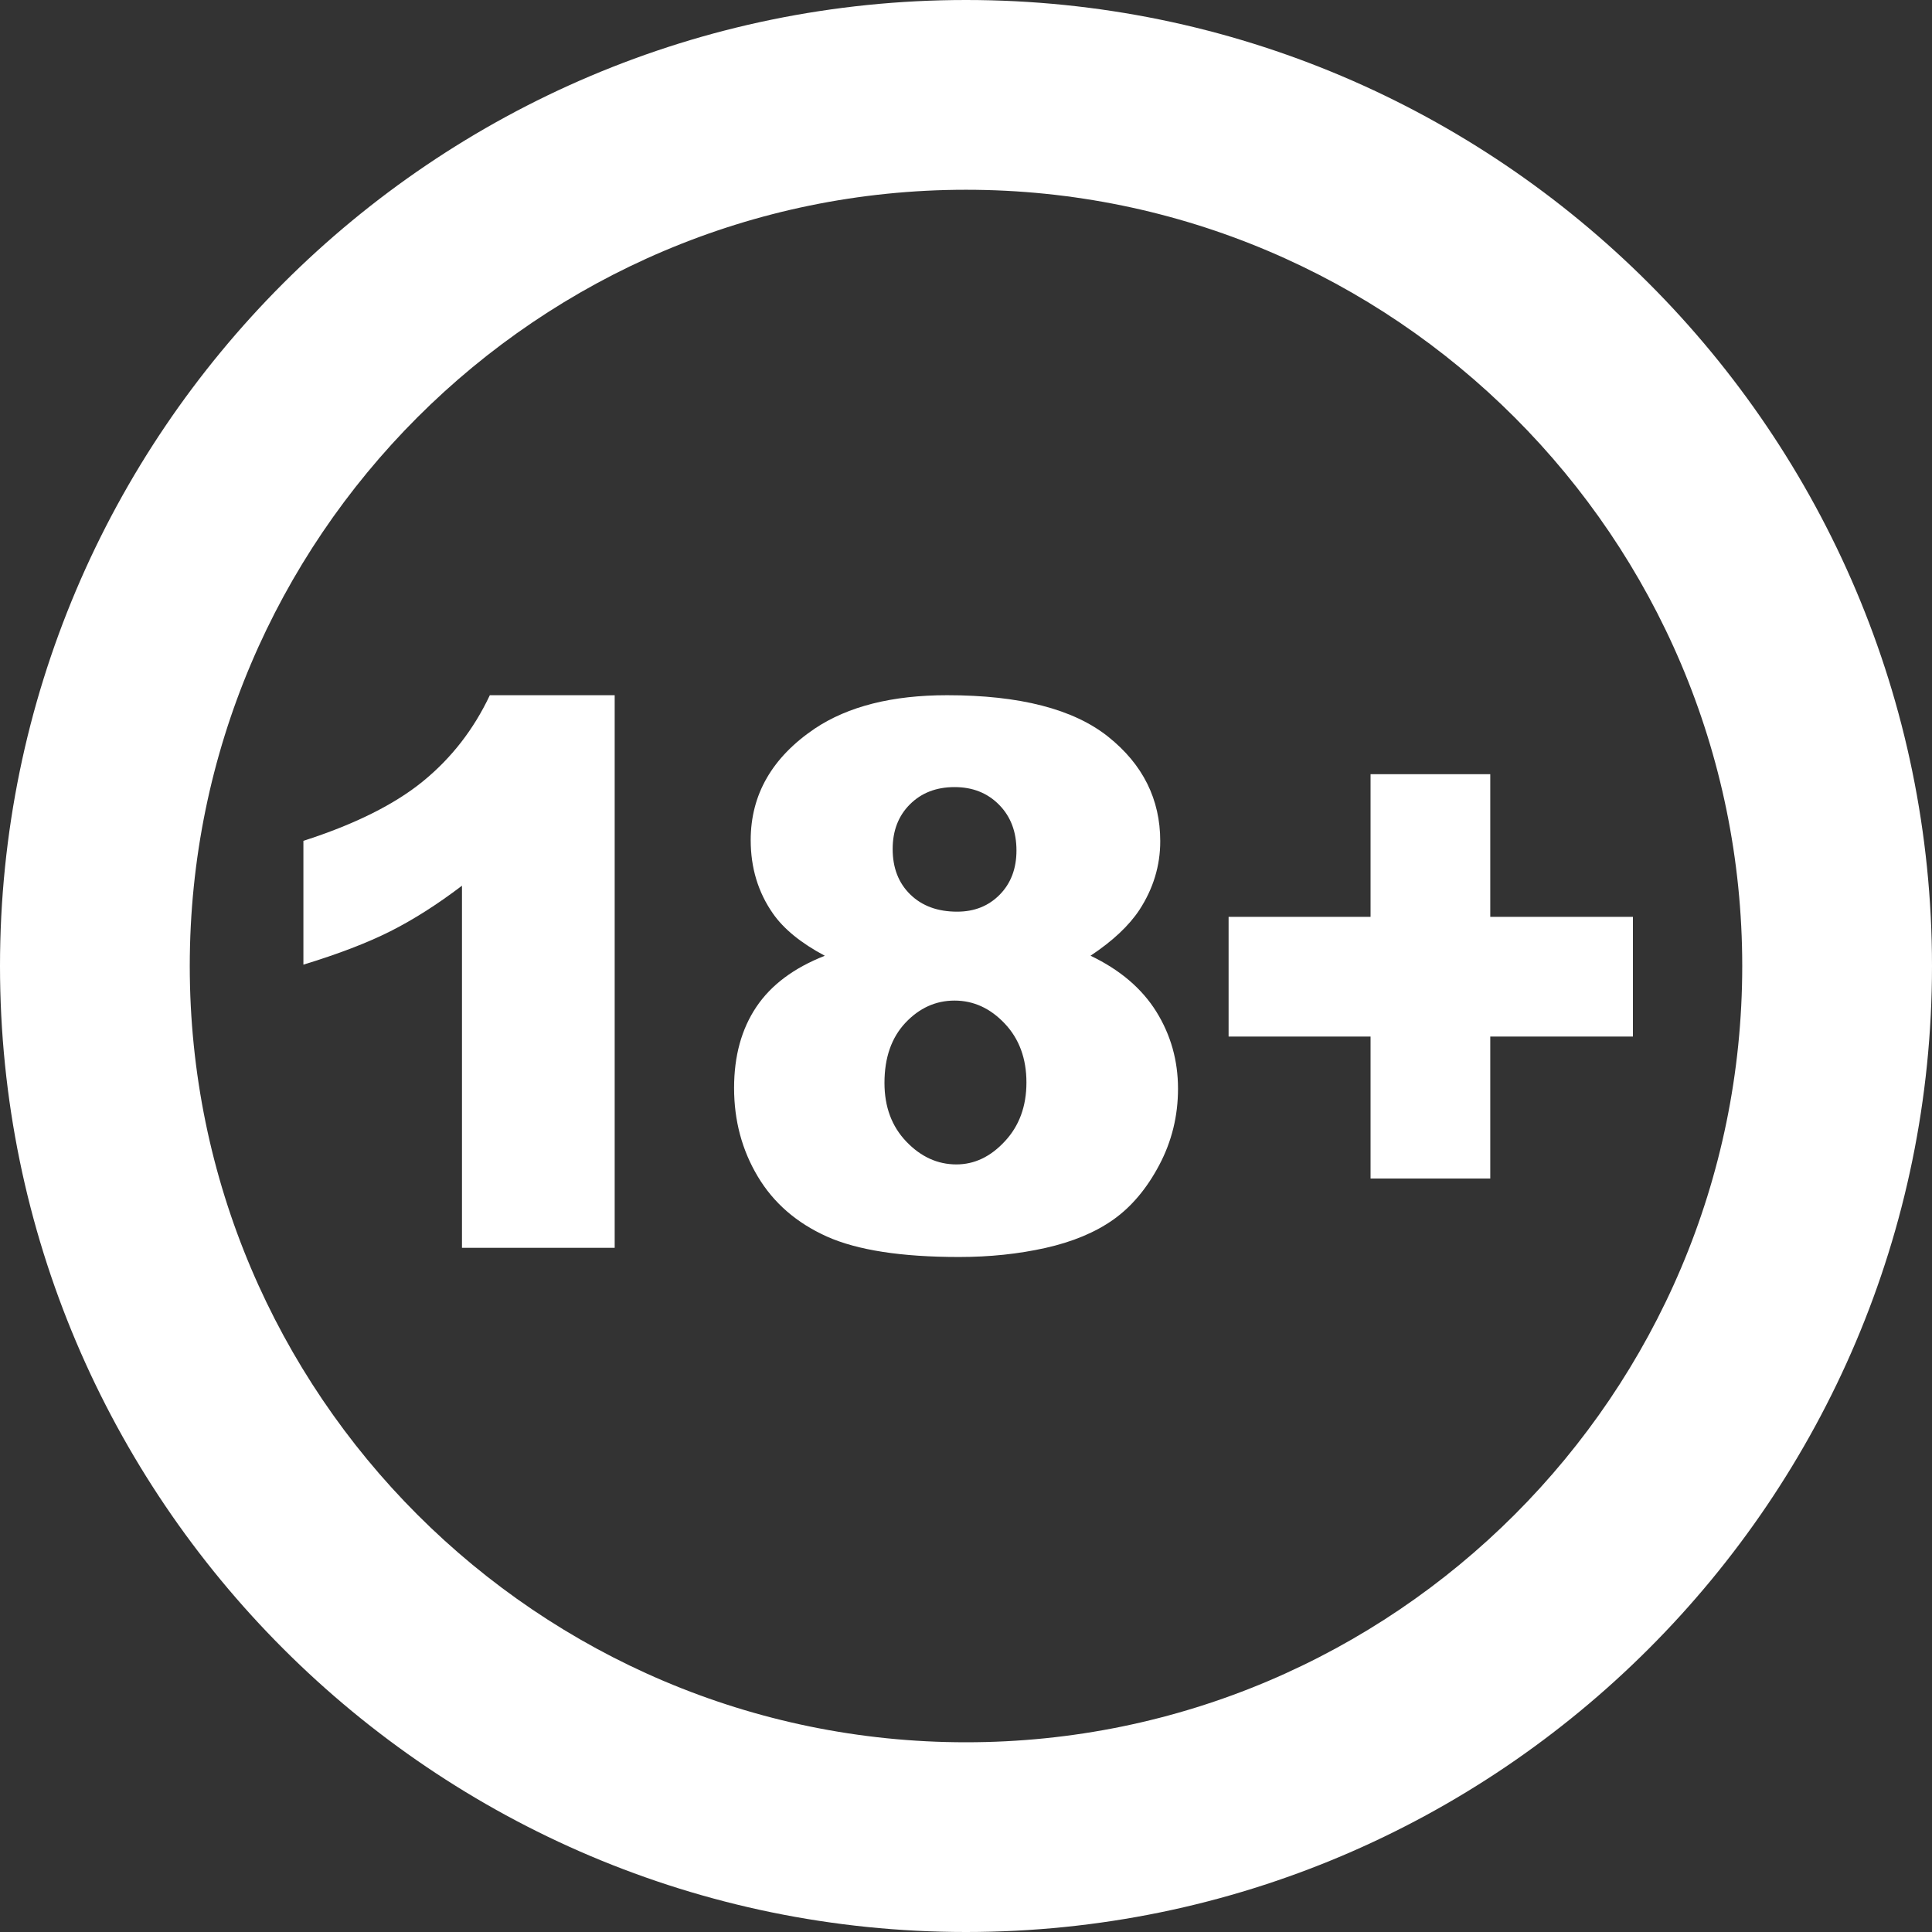 <svg version="1.1" id="Layer_3" xmlns="http://www.w3.org/2000/svg" xmlns:xlink="http://www.w3.org/1999/xlink" x="0px" y="0px"
	 width="50px" height="50px" viewBox="0 0 50 50" enable-background="new 0 0 50 50" xml:space="preserve">
<rect x="0" y="0" width="50" height="50" fill="#333333" stroke="none"/>
<g>
	<g>
		<path fill="#FFFFFF" d="M25,50C11.215,50,0,38.785,0,25S11.215,0,25,0s25,11.215,25,25S38.785,50,25,50z M25,4.911
			C13.923,4.911,4.911,13.923,4.911,25S13.923,45.09,25,45.09S45.089,36.077,45.089,25S36.077,4.911,25,4.911z"/>
	</g>
	<g>
		<g>
			<path fill="#FFFFFF" d="M15.908,17.993v14.3h-3.952v-9.371c-0.639,0.486-1.258,0.879-1.855,1.18
				c-0.598,0.301-1.348,0.588-2.249,0.863v-3.204c1.33-0.428,2.362-0.943,3.098-1.544s1.311-1.343,1.727-2.225H15.908z"/>
		</g>
		<g>
			<path fill="#FFFFFF" d="M21.346,24.735c-0.613-0.326-1.062-0.691-1.343-1.094c-0.384-0.55-0.575-1.183-0.575-1.899
				c0-1.176,0.553-2.139,1.659-2.887c0.863-0.576,2.005-0.863,3.424-0.863c1.88,0,3.27,0.358,4.168,1.074s1.348,1.618,1.348,2.705
				c0,0.633-0.18,1.225-0.537,1.774c-0.269,0.409-0.691,0.806-1.267,1.189c0.761,0.364,1.328,0.847,1.703,1.448
				c0.374,0.602,0.561,1.266,0.561,1.994c0,0.704-0.161,1.361-0.484,1.972c-0.322,0.61-0.72,1.082-1.189,1.415
				c-0.47,0.332-1.055,0.576-1.755,0.733s-1.447,0.235-2.239,0.235c-1.49,0-2.628-0.176-3.415-0.527
				c-0.786-0.352-1.384-0.87-1.793-1.555c-0.409-0.684-0.614-1.447-0.614-2.292c0-0.825,0.191-1.523,0.575-2.096
				S20.547,25.049,21.346,24.735z M22.89,28.025c0,0.62,0.189,1.127,0.566,1.52c0.377,0.394,0.809,0.59,1.295,0.59
				c0.467,0,0.886-0.199,1.256-0.6c0.371-0.398,0.557-0.906,0.557-1.52c0-0.621-0.187-1.129-0.561-1.525
				c-0.374-0.396-0.808-0.595-1.3-0.595c-0.486,0-0.91,0.192-1.271,0.575C23.071,26.855,22.89,27.373,22.89,28.025z M23.102,21.973
				c0,0.486,0.151,0.878,0.455,1.175s0.708,0.446,1.214,0.446c0.447,0,0.814-0.147,1.103-0.441c0.288-0.294,0.432-0.675,0.432-1.142
				c0-0.486-0.15-0.881-0.451-1.185c-0.3-0.304-0.684-0.456-1.15-0.456c-0.474,0-0.858,0.149-1.156,0.446
				C23.25,21.114,23.102,21.5,23.102,21.973z"/>
		</g>
		<g>
			<path fill="#FFFFFF" d="M31.796,23.728h3.674v-3.692h3.098v3.692h3.692v3.098h-3.692V30.5H35.47v-3.674h-3.674V23.728z"/>
		</g>
	</g>
</g>
</svg>